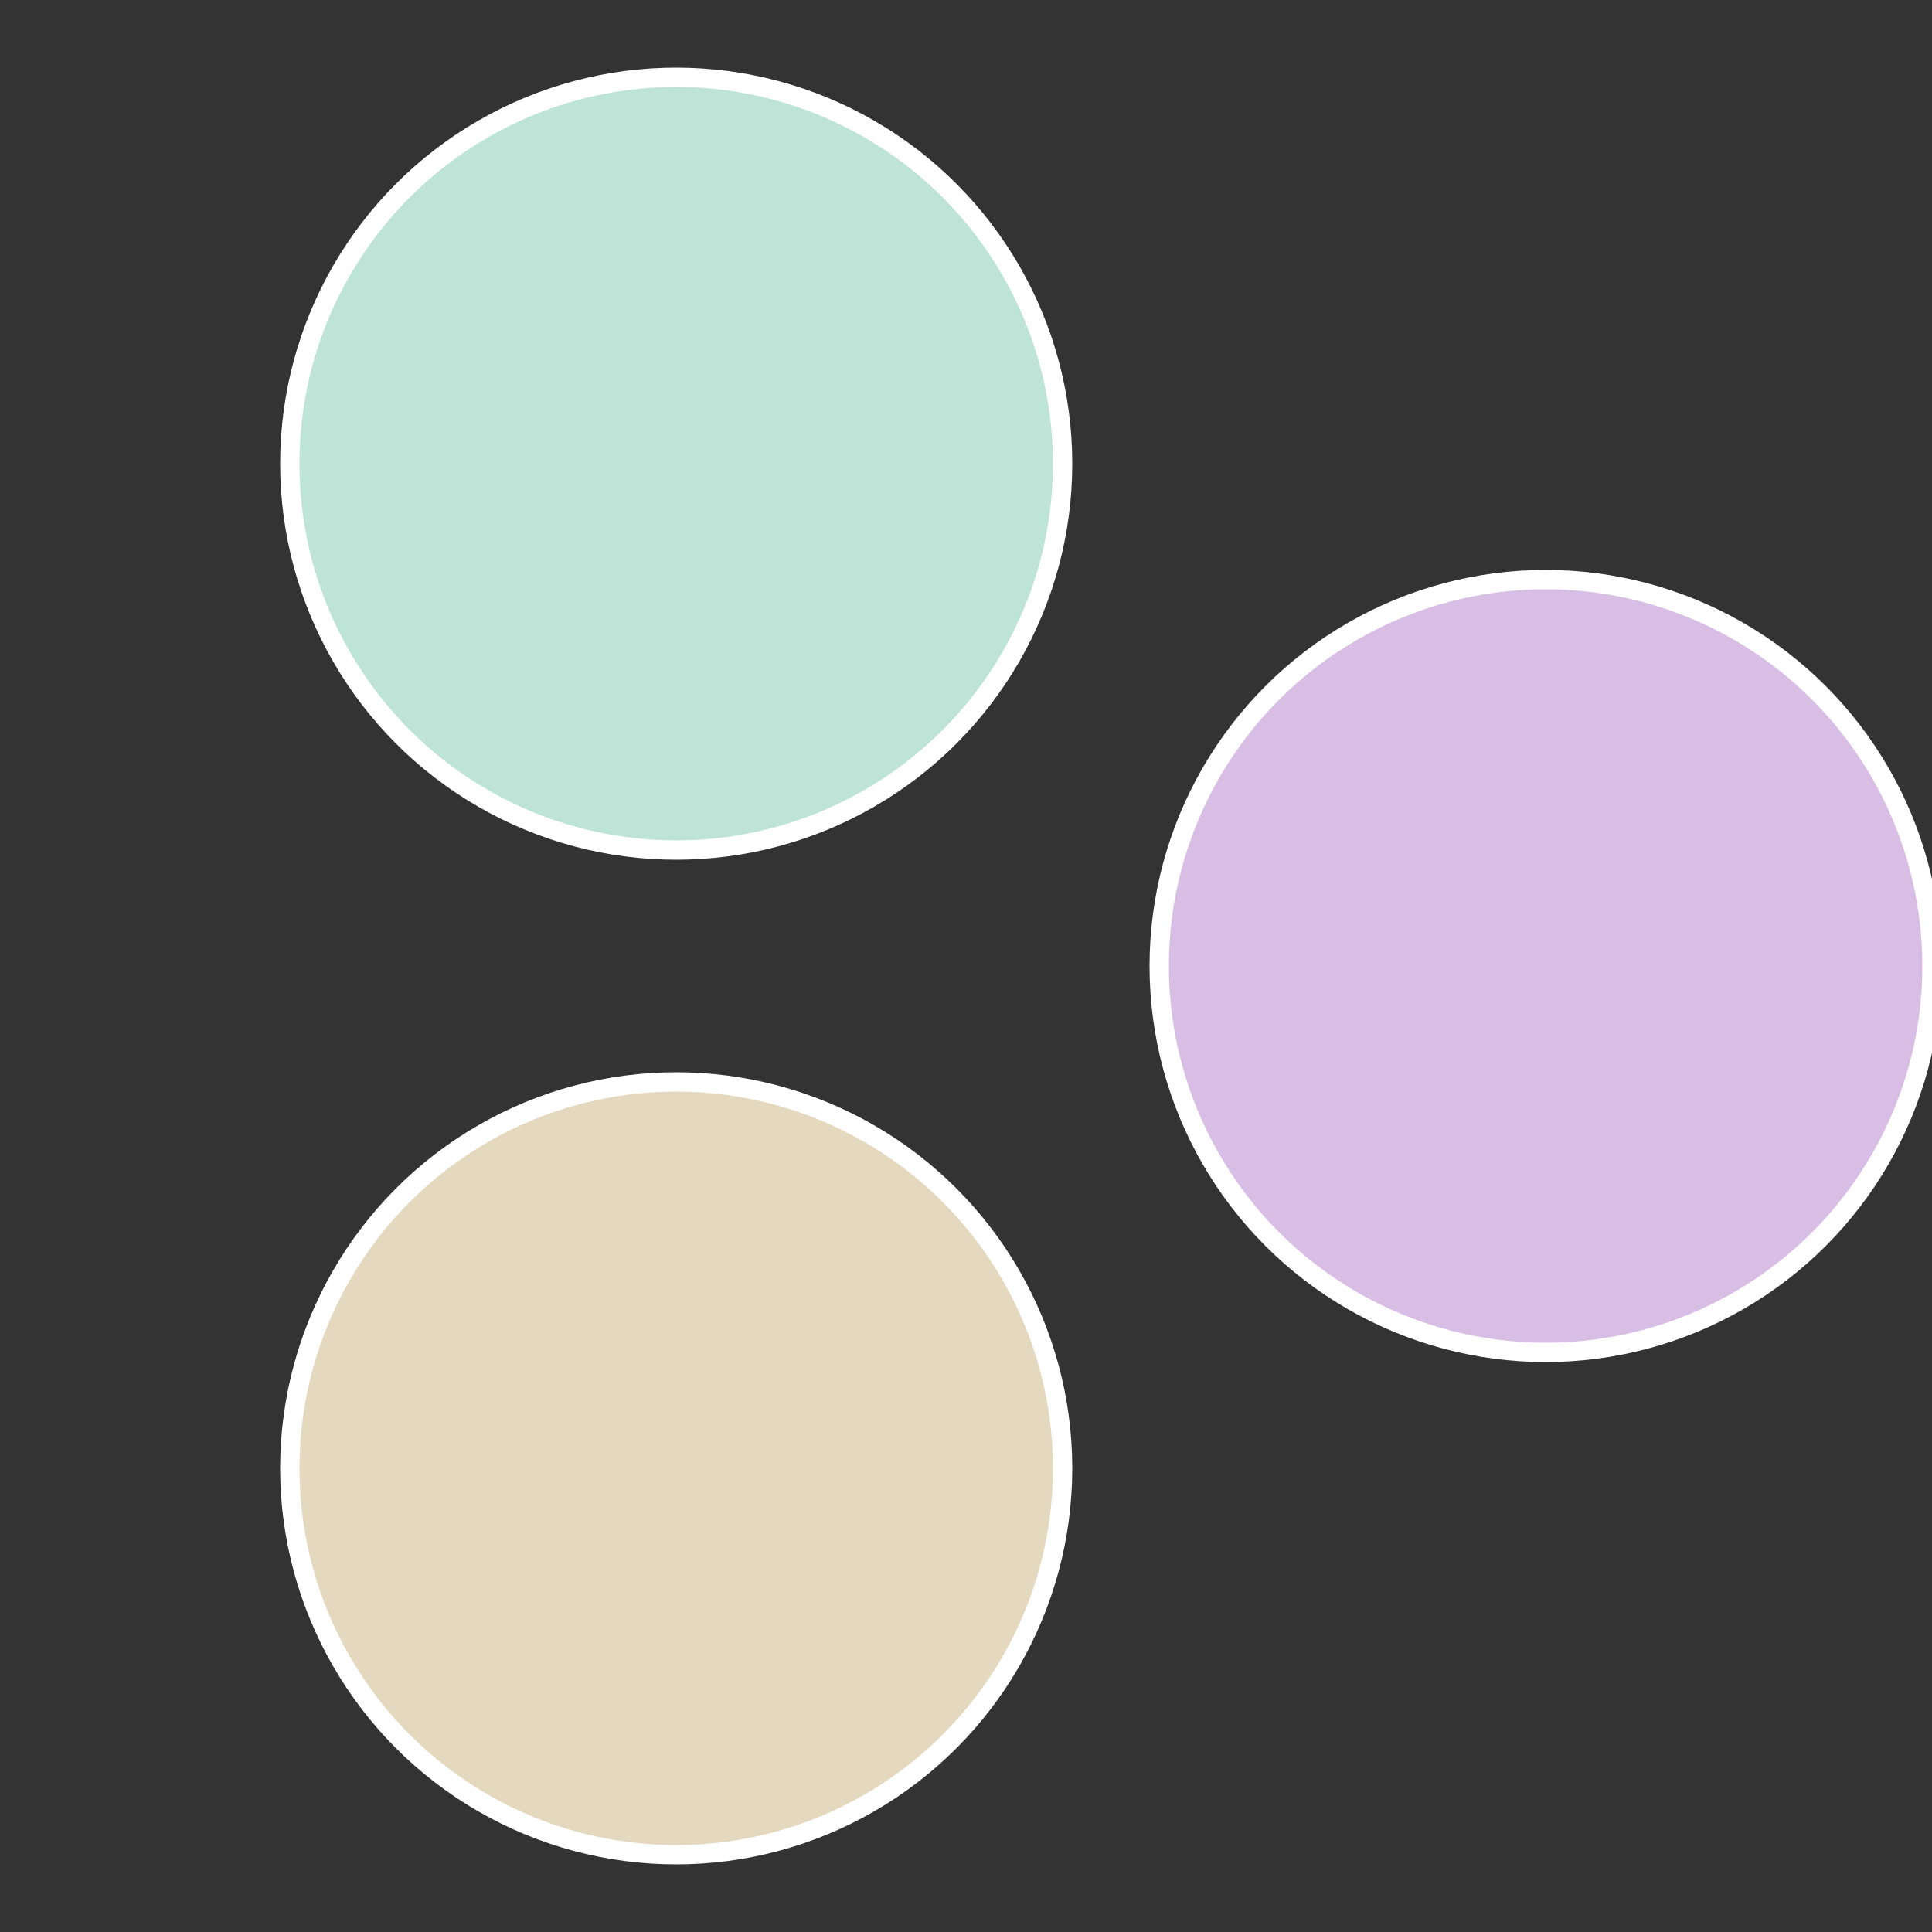 <?xml version="1.0" standalone="no"?>
<svg width="500" height="500" viewBox="-1 -1 2 2" xmlns="http://www.w3.org/2000/svg">
 
                <rect x="-1" y="-1" width="2" height="2" fill="#333333" stroke="none"/>
 
                <circle cx="0.6" cy="0" r="0.4" fill="#d8bee4" stroke="#fff" stroke-width="1%" />
             
                <circle cx="-0.3" cy="0.52" r="0.4" fill="#e4d8be" stroke="#fff" stroke-width="1%" />
             
                <circle cx="-0.3" cy="-0.52" r="0.4" fill="#bee4d8" stroke="#fff" stroke-width="1%" />
            </svg>
